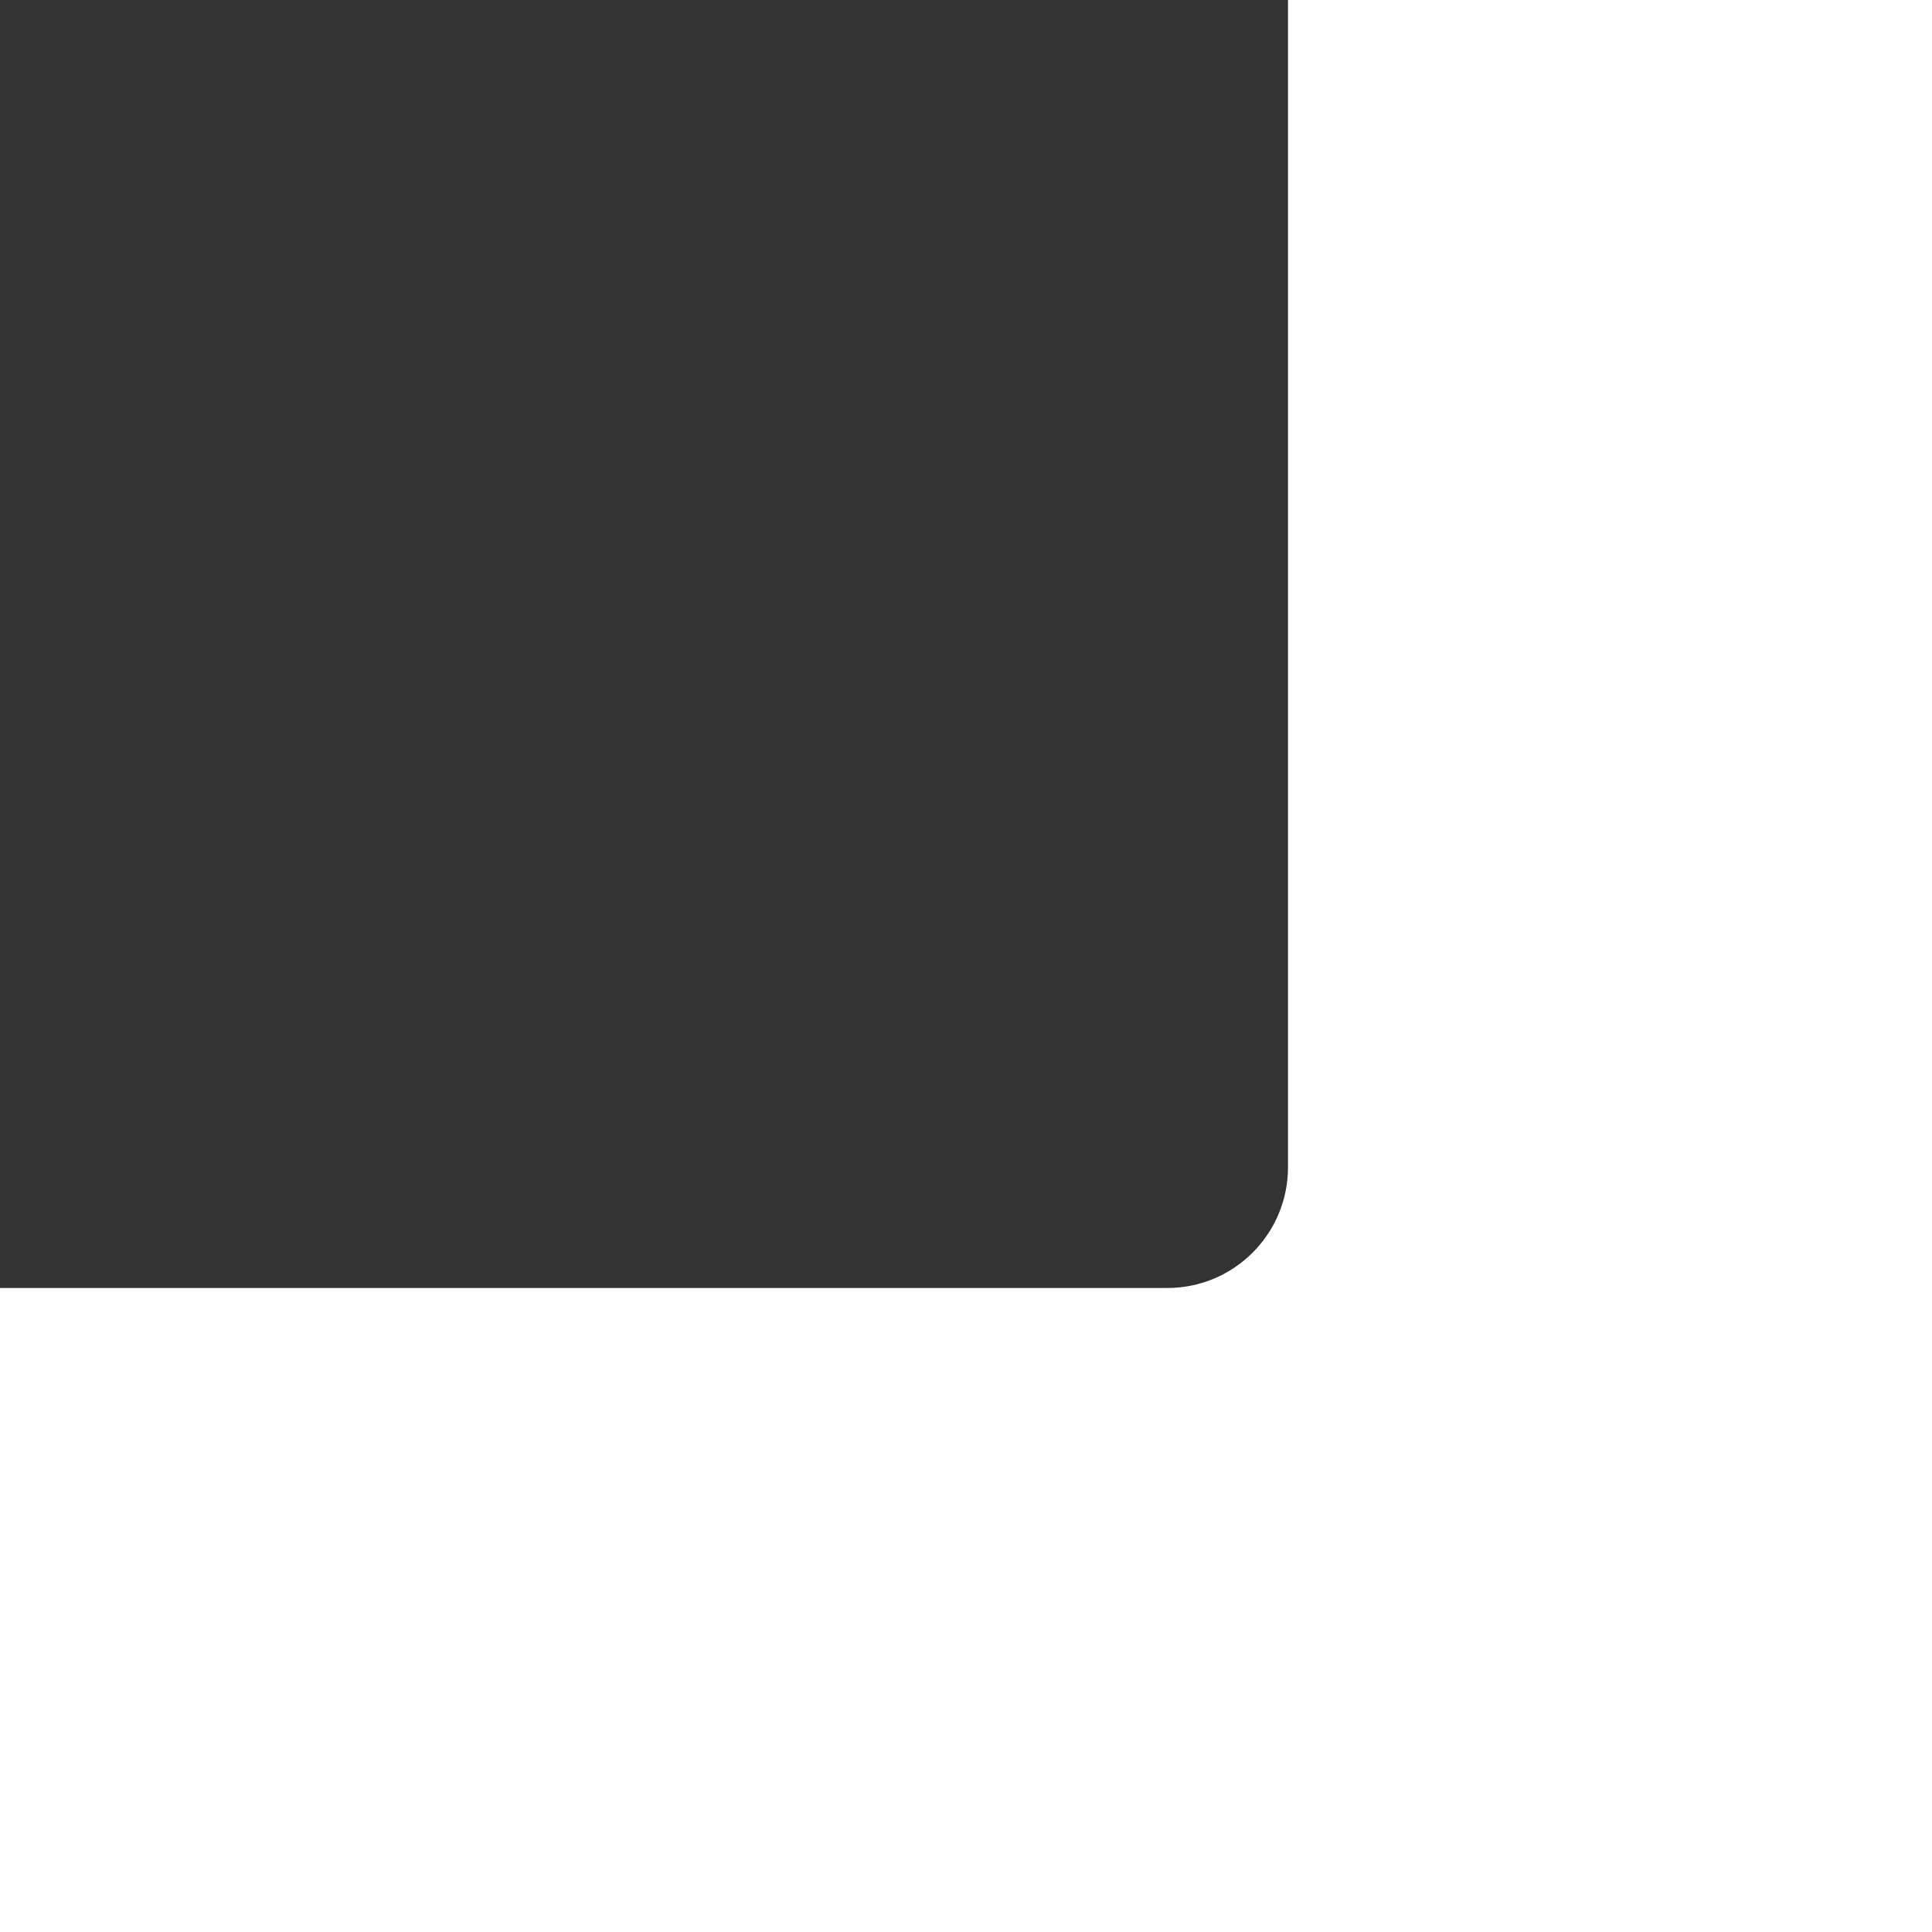 <?xml version="1.0" encoding="UTF-8"?> <svg xmlns="http://www.w3.org/2000/svg" width="384" height="384" viewBox="0 0 384 384" fill="none"><rect x="0" y="0" width="384" height="384" fill="#333333" stroke="none"/> <path fill-rule="evenodd" clip-rule="evenodd" d="M384 0H256V232C256 245.255 245.255 256 232 256H0V384H384V0Z" fill="white"></path> </svg> 